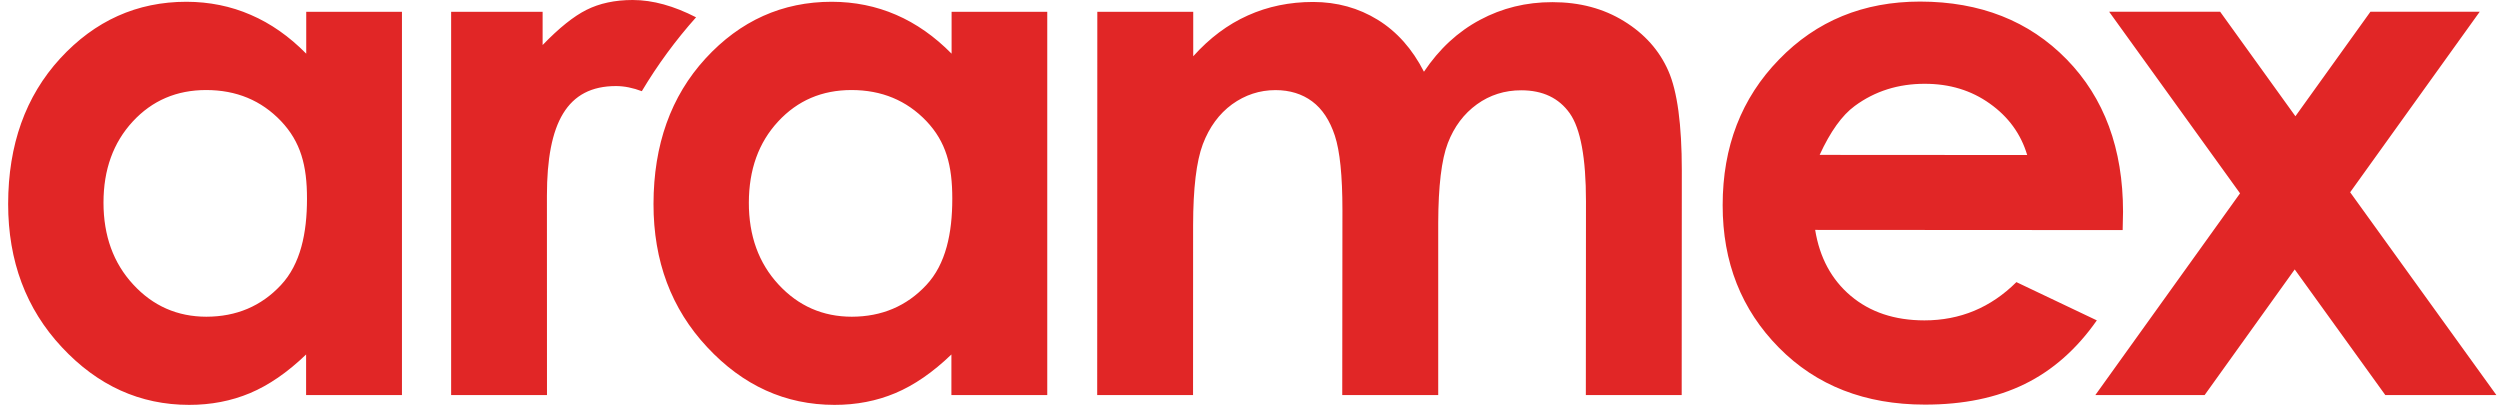 <svg width="247" height="40" viewBox="0 0 247 40" fill="none" xmlns="http://www.w3.org/2000/svg">
<g clip-path="url(#clip0_913_10110)">
<path d="M30.256 5.303C28.578 3.6 26.75 2.315 24.772 1.466C22.801 0.606 20.674 0.181 18.428 0.175C13.531 0.175 9.376 2.047 5.945 5.777C2.52 9.514 0.811 14.305 0.805 20.15C0.805 25.79 2.57 30.512 6.107 34.299C9.644 38.098 13.836 40.001 18.684 40.001C20.848 40.004 22.857 39.614 24.704 38.84C26.556 38.06 28.403 36.794 30.243 35.022V39.033H39.713V1.167H30.256V5.303ZM27.748 28.173C25.802 30.256 23.35 31.285 20.393 31.292C17.53 31.289 15.115 30.231 13.163 28.11C11.204 25.995 10.225 23.294 10.225 20.019C10.225 16.756 11.191 14.093 13.113 12.009C15.04 9.926 17.455 8.896 20.368 8.896C23.35 8.896 25.814 9.919 27.76 11.959C29.707 14.012 30.337 16.345 30.331 19.645C30.331 23.02 29.701 26.095 27.748 28.173ZM94.017 5.303C92.339 3.6 90.505 2.315 88.54 1.466C86.556 0.606 84.442 0.181 82.183 0.175C77.299 0.175 73.132 2.047 69.707 5.777C66.282 9.514 64.573 14.305 64.566 20.15C64.56 25.79 66.326 30.512 69.869 34.299C73.406 38.098 77.598 40.001 82.452 40.001C84.61 40.004 86.619 39.614 88.459 38.84C90.312 38.06 92.158 36.794 93.999 35.022V39.033H103.469V1.167H94.017V5.303ZM91.51 28.173C89.563 30.256 87.105 31.285 84.161 31.292C81.291 31.289 78.877 30.231 76.918 28.11C74.959 25.995 73.98 23.294 73.986 20.019C73.993 16.756 74.947 14.093 76.875 12.009C78.802 9.926 81.216 8.896 84.13 8.896C87.105 8.896 89.57 9.919 91.522 11.959C93.469 14.012 94.092 16.345 94.086 19.645C94.086 23.02 93.462 26.095 91.51 28.173ZM160.449 2.09C158.416 0.836 156.064 0.213 153.381 0.213C150.786 0.209 148.409 0.793 146.22 1.966C144.036 3.132 142.196 4.835 140.686 7.087C139.538 4.835 138.016 3.126 136.126 1.959C134.223 0.786 132.102 0.2 129.744 0.194C127.411 0.194 125.259 0.637 123.281 1.529C121.304 2.415 119.507 3.756 117.891 5.559V1.167H108.415L108.403 39.033H117.873L117.879 22.234C117.885 18.603 118.203 15.939 118.839 14.249C119.482 12.558 120.443 11.248 121.728 10.306C123.019 9.377 124.448 8.903 126.026 8.903C127.436 8.906 128.646 9.277 129.644 10.019C130.642 10.761 131.385 11.891 131.884 13.406C132.383 14.922 132.632 17.368 132.632 20.755L132.614 39.033H142.096V22.003C142.109 18.391 142.42 15.771 143.044 14.143C143.674 12.508 144.635 11.236 145.92 10.306C147.199 9.383 148.665 8.921 150.293 8.921C152.427 8.921 154.017 9.682 155.09 11.192C156.163 12.714 156.694 15.615 156.694 19.888L156.681 39.033H166.151L166.163 16.856C166.163 12.309 165.72 9.021 164.834 7.006C163.948 4.985 162.489 3.344 160.449 2.09ZM199.22 27.873C196.687 30.393 193.655 31.654 190.131 31.654C187.174 31.651 184.759 30.836 182.85 29.227C180.948 27.617 179.781 25.447 179.338 22.714L209.719 22.733L209.756 20.93C209.756 14.691 207.904 9.676 204.186 5.864C200.474 2.065 195.645 0.162 189.706 0.156C184.117 0.156 179.463 2.059 175.764 5.883C172.052 9.695 170.199 14.492 170.199 20.268C170.193 25.914 172.052 30.599 175.758 34.348C179.463 38.104 184.279 39.975 190.181 39.975C193.986 39.978 197.267 39.302 200.043 37.942C202.807 36.588 205.184 34.486 207.167 31.653L199.22 27.873ZM183.25 10.468C185.24 9.002 187.554 8.272 190.187 8.279C192.626 8.279 194.759 8.927 196.587 10.231C198.434 11.541 199.663 13.232 200.287 15.316L179.781 15.303C180.842 12.995 182.002 11.379 183.25 10.468ZM232.195 18.996L244.996 1.161H234.198L226.787 11.485L219.351 1.161H208.384L221.316 19.102L207.018 39.033H217.816L226.718 26.619L235.67 39.033H246.643L232.195 18.996ZM62.507 0C60.754 0 59.226 0.331 57.947 0.974C56.687 1.604 55.24 2.758 53.611 4.448V1.167H44.572V39.033H54.042L54.036 19.339C54.036 12.121 56.032 8.503 60.86 8.503C61.696 8.503 62.551 8.685 63.412 9.009C64.965 6.407 66.762 3.962 68.771 1.71C66.606 0.599 64.516 0 62.507 0Z" fill="#E12626"/>
</g>
<defs>
<clipPath id="clip0_913_10110">
<rect width="245.839" height="40" fill="white" transform="translate(0.805 0)"/>
</clipPath>
</defs>
</svg>
